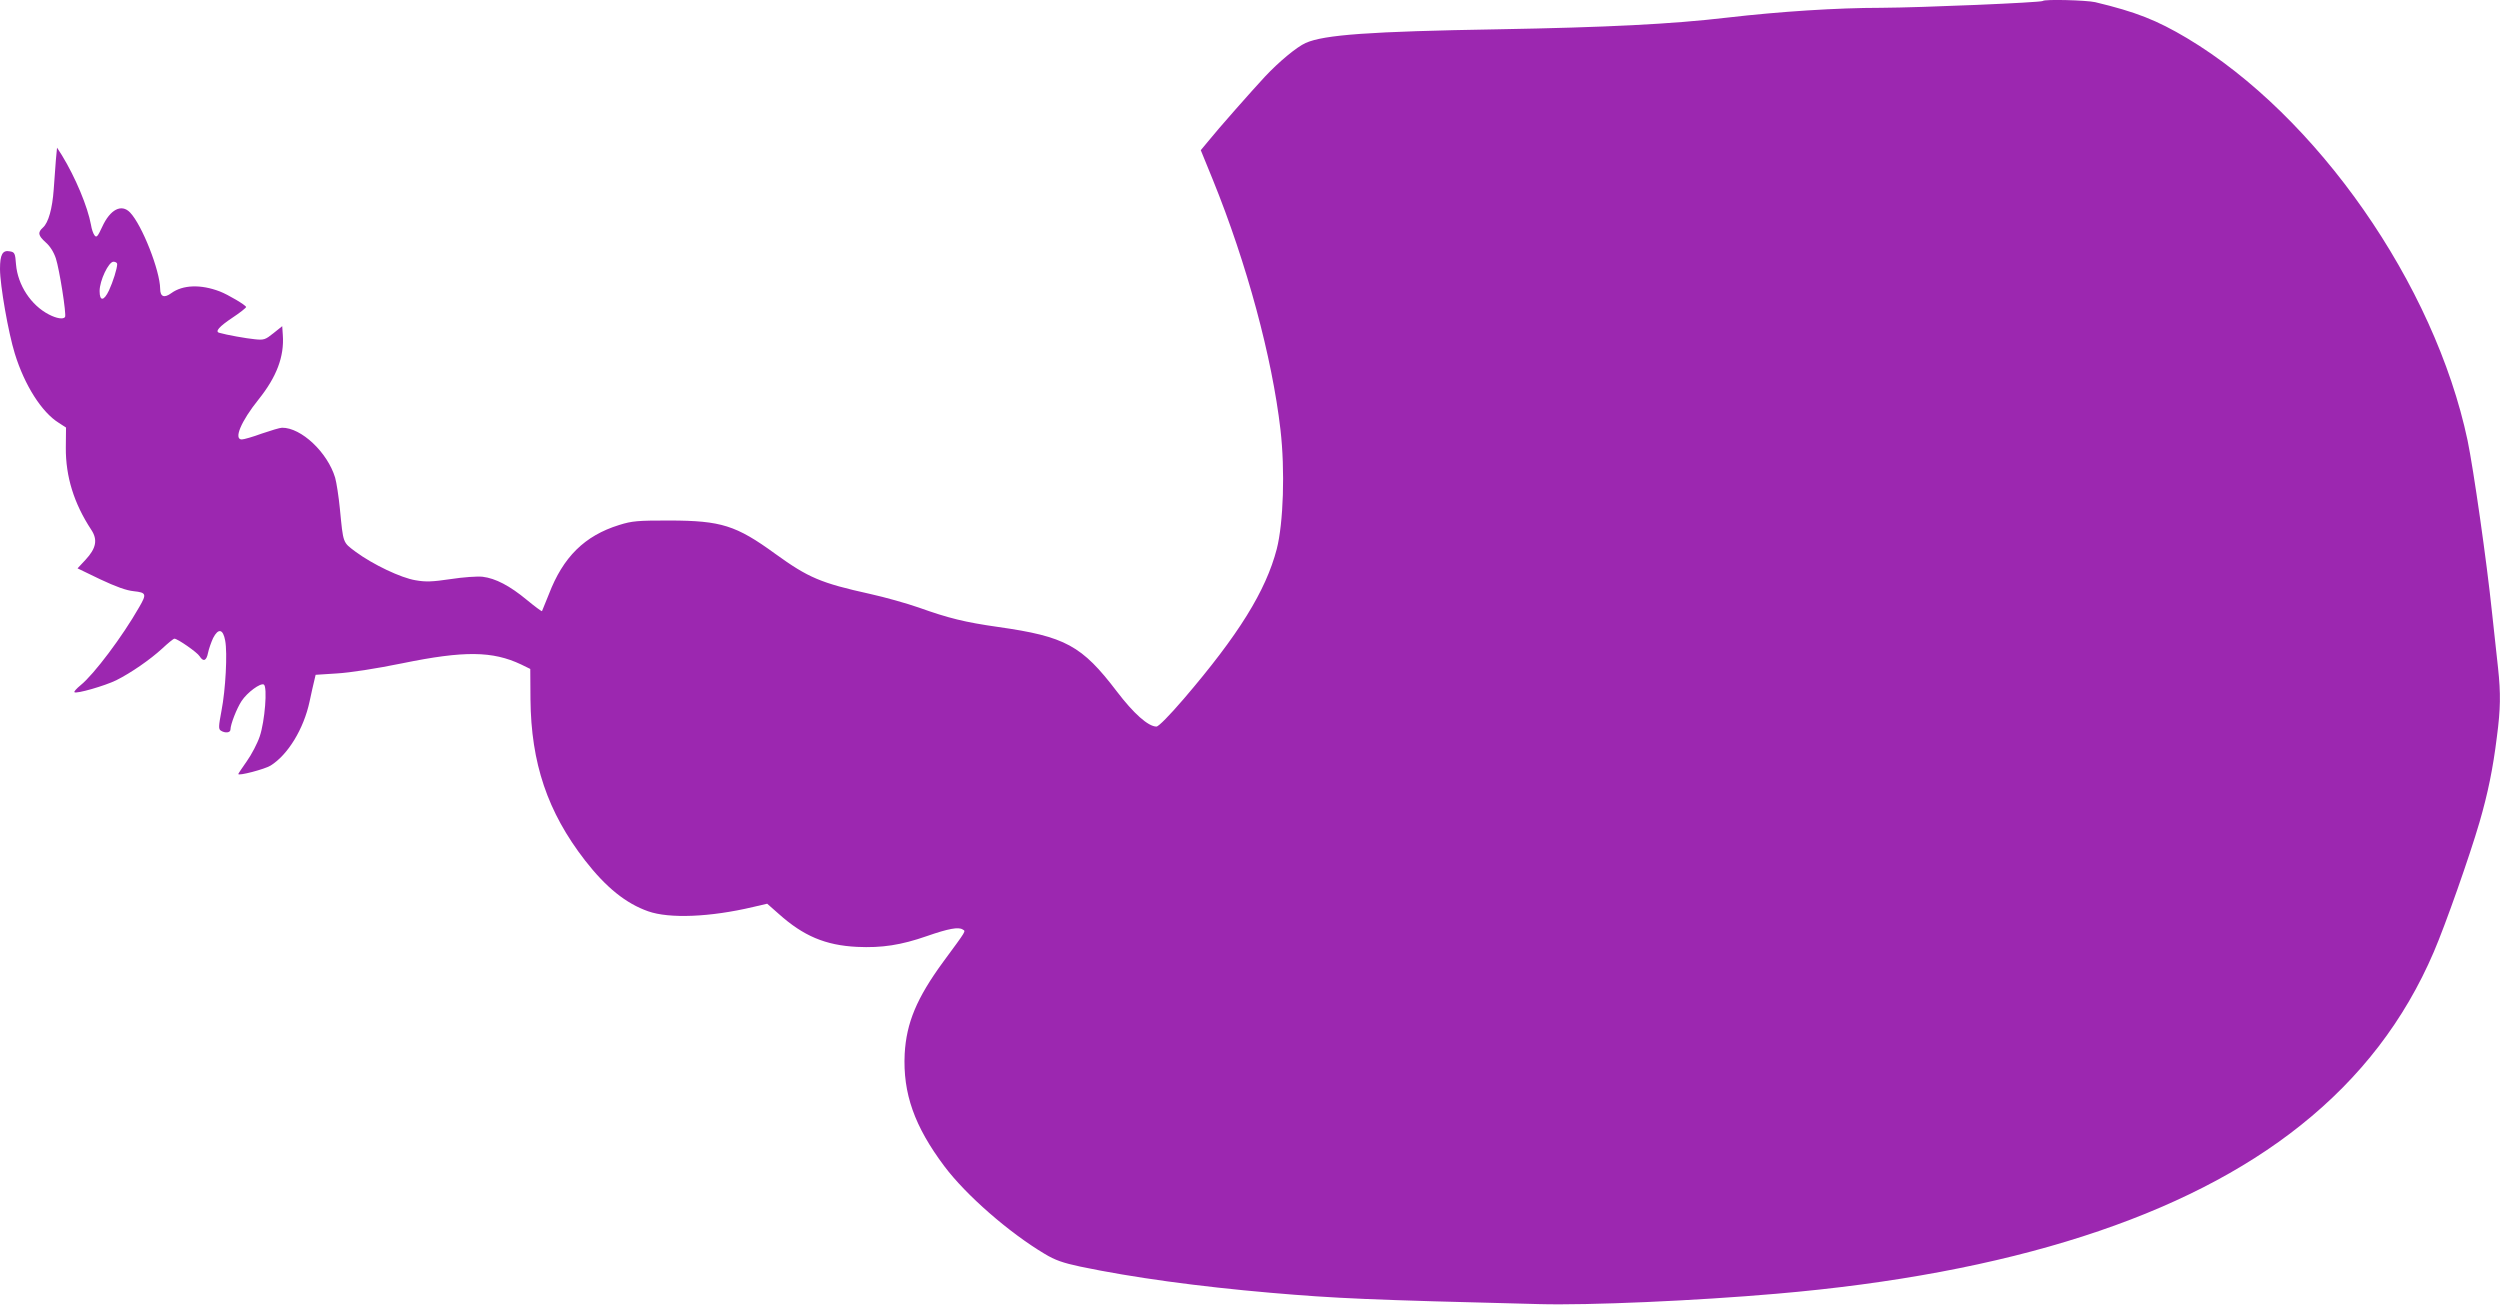 <?xml version="1.0" standalone="no"?>
<!DOCTYPE svg PUBLIC "-//W3C//DTD SVG 20010904//EN"
 "http://www.w3.org/TR/2001/REC-SVG-20010904/DTD/svg10.dtd">
<svg version="1.0" xmlns="http://www.w3.org/2000/svg"
 width="1280pt" height="668pt" viewBox="0 0 1280 668"
 preserveAspectRatio="xMidYMid meet">
<g transform="translate(0,668) scale(0.1,-0.1)"
fill="#9c27b0" stroke="none">
<path d="M10459 6675 c-9 -8 -622 -34 -829 -35 -223 0 -518 -19 -785 -50 -290
-34 -619 -50 -1175 -60 -658 -11 -891 -28 -985 -70 -45 -20 -136 -95 -209
-173 -65 -70 -242 -270 -289 -329 l-39 -47 62 -152 c174 -429 303 -908 346
-1279 24 -209 15 -478 -19 -611 -56 -215 -196 -440 -476 -767 -74 -86 -129
-142 -140 -142 -42 0 -117 67 -203 180 -179 235 -263 281 -608 330 -169 24
-254 45 -405 99 -60 21 -173 53 -250 70 -253 56 -316 83 -485 205 -202 147
-278 170 -540 171 -166 0 -193 -2 -260 -23 -177 -55 -287 -164 -360 -355 -18
-45 -34 -84 -35 -86 -2 -2 -37 24 -77 57 -88 73 -161 111 -227 119 -27 3 -99
-2 -164 -12 -94 -14 -128 -15 -179 -6 -75 12 -219 81 -306 145 -68 51 -64 40
-82 223 -6 61 -17 132 -24 157 -39 130 -174 257 -272 256 -11 0 -57 -14 -104
-30 -46 -17 -92 -30 -102 -30 -43 0 -4 93 86 205 92 115 132 219 124 330 l-3
45 -45 -36 c-41 -33 -49 -36 -95 -31 -43 4 -144 22 -182 33 -24 6 -1 32 68 78
38 25 69 50 69 54 0 9 -93 64 -135 80 -97 37 -189 34 -248 -9 -37 -27 -57 -18
-57 23 -1 92 -92 325 -154 390 -44 46 -102 16 -143 -74 -23 -50 -29 -56 -39
-43 -7 9 -15 33 -18 53 -17 94 -80 244 -149 357 l-25 39 -6 -64 c-3 -36 -8
-103 -11 -150 -7 -98 -27 -170 -55 -195 -28 -25 -25 -41 14 -76 22 -19 41 -49
52 -82 18 -55 55 -287 47 -300 -8 -13 -43 -8 -83 13 -91 47 -159 150 -168 256
-4 57 -7 63 -31 67 -38 8 -51 -16 -51 -90 0 -84 43 -328 76 -434 50 -162 138
-300 225 -354 l37 -24 -1 -103 c-1 -149 42 -286 130 -420 34 -51 26 -95 -29
-154 l-41 -44 116 -56 c81 -38 133 -57 172 -61 64 -7 67 -14 28 -81 -86 -151
-232 -345 -300 -400 -21 -17 -35 -33 -32 -36 9 -10 157 33 214 61 76 38 174
106 235 162 30 28 58 51 63 51 16 0 117 -70 129 -90 19 -30 35 -24 43 17 4 20
16 54 26 76 27 52 51 47 62 -13 12 -64 2 -251 -19 -359 -15 -80 -16 -94 -3
-102 22 -14 49 -11 49 6 0 26 32 108 57 146 29 44 97 94 114 84 19 -12 5 -188
-21 -265 -12 -36 -42 -93 -66 -127 -24 -34 -44 -64 -44 -66 0 -11 136 25 165
43 89 55 170 188 200 328 9 43 20 91 24 107 l7 30 109 7 c67 4 198 24 335 52
317 65 462 63 608 -6 l47 -23 1 -155 c3 -327 87 -577 279 -825 108 -139 210
-221 324 -261 108 -38 316 -30 536 22 l73 17 59 -52 c126 -113 239 -161 401
-169 127 -6 225 9 357 55 112 39 163 48 184 34 16 -10 23 1 -100 -166 -136
-186 -188 -312 -197 -470 -10 -203 50 -372 203 -576 111 -148 331 -340 514
-449 53 -32 93 -46 182 -65 267 -56 605 -102 974 -134 339 -29 493 -36 1375
-58 254 -7 801 17 1215 53 1190 102 2097 393 2685 863 306 244 531 537 681
887 59 137 184 492 234 664 43 148 69 275 89 437 19 143 20 223 6 353 -6 52
-20 181 -31 285 -27 261 -95 735 -125 880 -169 799 -771 1662 -1437 2060 -155
92 -261 134 -470 184 -45 10 -259 16 -268 6z m-9859 -1347 c0 -23 -22 -92 -42
-135 -26 -55 -48 -57 -48 -3 0 53 46 150 71 150 11 0 19 -6 19 -12z"/>
</g>
</svg>
